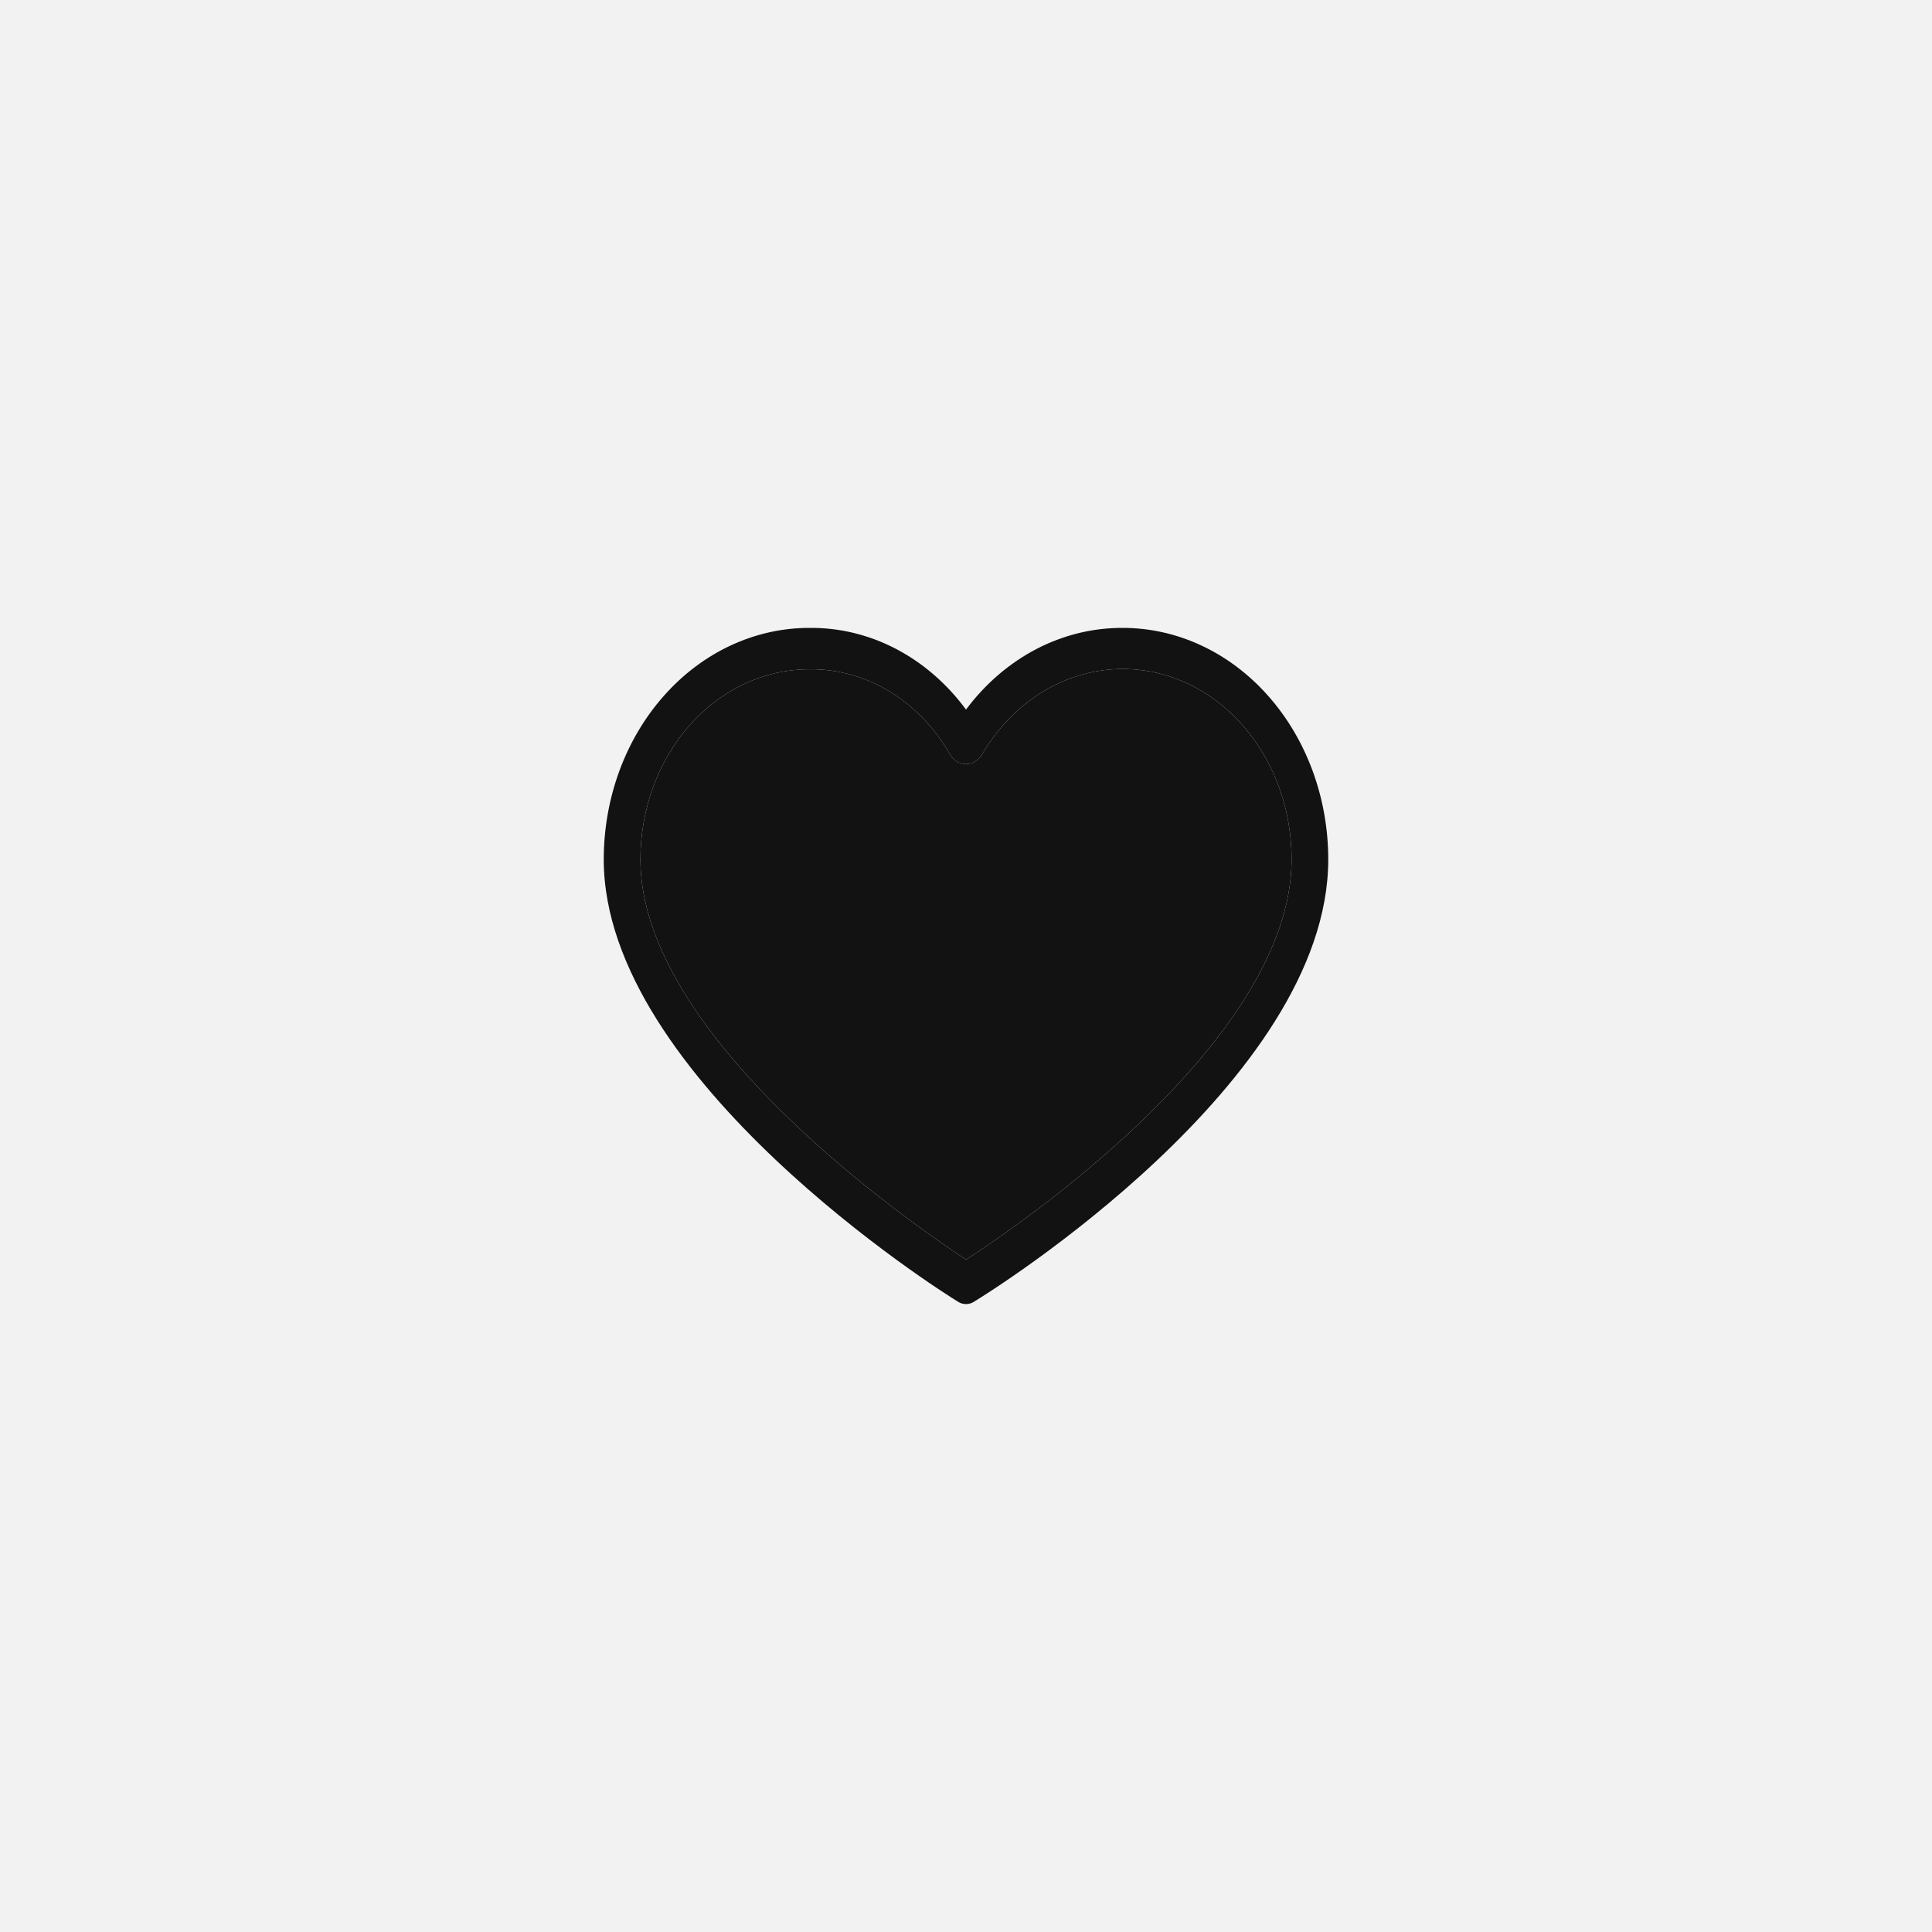 <?xml version="1.0" encoding="UTF-8"?> <svg xmlns="http://www.w3.org/2000/svg" width="40" height="40" viewBox="0 0 40 40" fill="none"> <rect width="40" height="40" fill="#F2F2F2"></rect> <path d="M23.247 13C22.629 12.997 22.017 13.146 21.456 13.438C20.895 13.731 20.398 14.158 20 14.691C19.605 14.155 19.108 13.725 18.546 13.432C17.984 13.14 17.372 12.992 16.753 13C15.625 13 14.543 13.505 13.746 14.405C12.948 15.304 12.5 16.523 12.5 17.795C12.5 22.333 19.525 26.764 19.81 26.935C19.866 26.977 19.932 27 20 27C20.068 27 20.134 26.977 20.19 26.935C20.475 26.764 27.5 22.397 27.5 17.795C27.5 16.523 27.052 15.304 26.254 14.405C25.457 13.505 24.375 13 23.247 13ZM20 26.079C18.899 25.351 13.259 21.477 13.259 17.795C13.259 16.75 13.628 15.749 14.283 15.01C14.938 14.271 15.827 13.857 16.753 13.857C17.334 13.848 17.908 14.007 18.419 14.317C18.931 14.628 19.364 15.081 19.677 15.633C19.714 15.691 19.763 15.737 19.819 15.77C19.875 15.802 19.937 15.819 20 15.819C20.063 15.819 20.125 15.802 20.181 15.77C20.237 15.737 20.286 15.691 20.323 15.633C20.735 14.923 21.34 14.381 22.047 14.09C22.754 13.798 23.526 13.772 24.247 14.015C24.969 14.258 25.601 14.757 26.05 15.438C26.5 16.12 26.742 16.946 26.741 17.795C26.741 21.52 21.101 25.372 20 26.079Z" fill="#121212"></path> <path d="M20 26.079C18.899 25.351 13.259 21.477 13.259 17.795C13.259 16.75 13.628 15.749 14.283 15.01C14.938 14.271 15.827 13.857 16.753 13.857C17.334 13.848 17.908 14.007 18.419 14.317C18.931 14.628 19.364 15.081 19.677 15.633C19.714 15.691 19.763 15.737 19.819 15.77C19.875 15.802 19.937 15.819 20 15.819C20.063 15.819 20.125 15.802 20.181 15.77C20.237 15.737 20.286 15.691 20.323 15.633C20.735 14.923 21.34 14.381 22.047 14.09C22.754 13.798 23.526 13.772 24.247 14.015C24.969 14.258 25.601 14.757 26.05 15.438C26.5 16.12 26.742 16.946 26.741 17.795C26.741 21.52 21.101 25.372 20 26.079Z" fill="#121212"></path> </svg> 